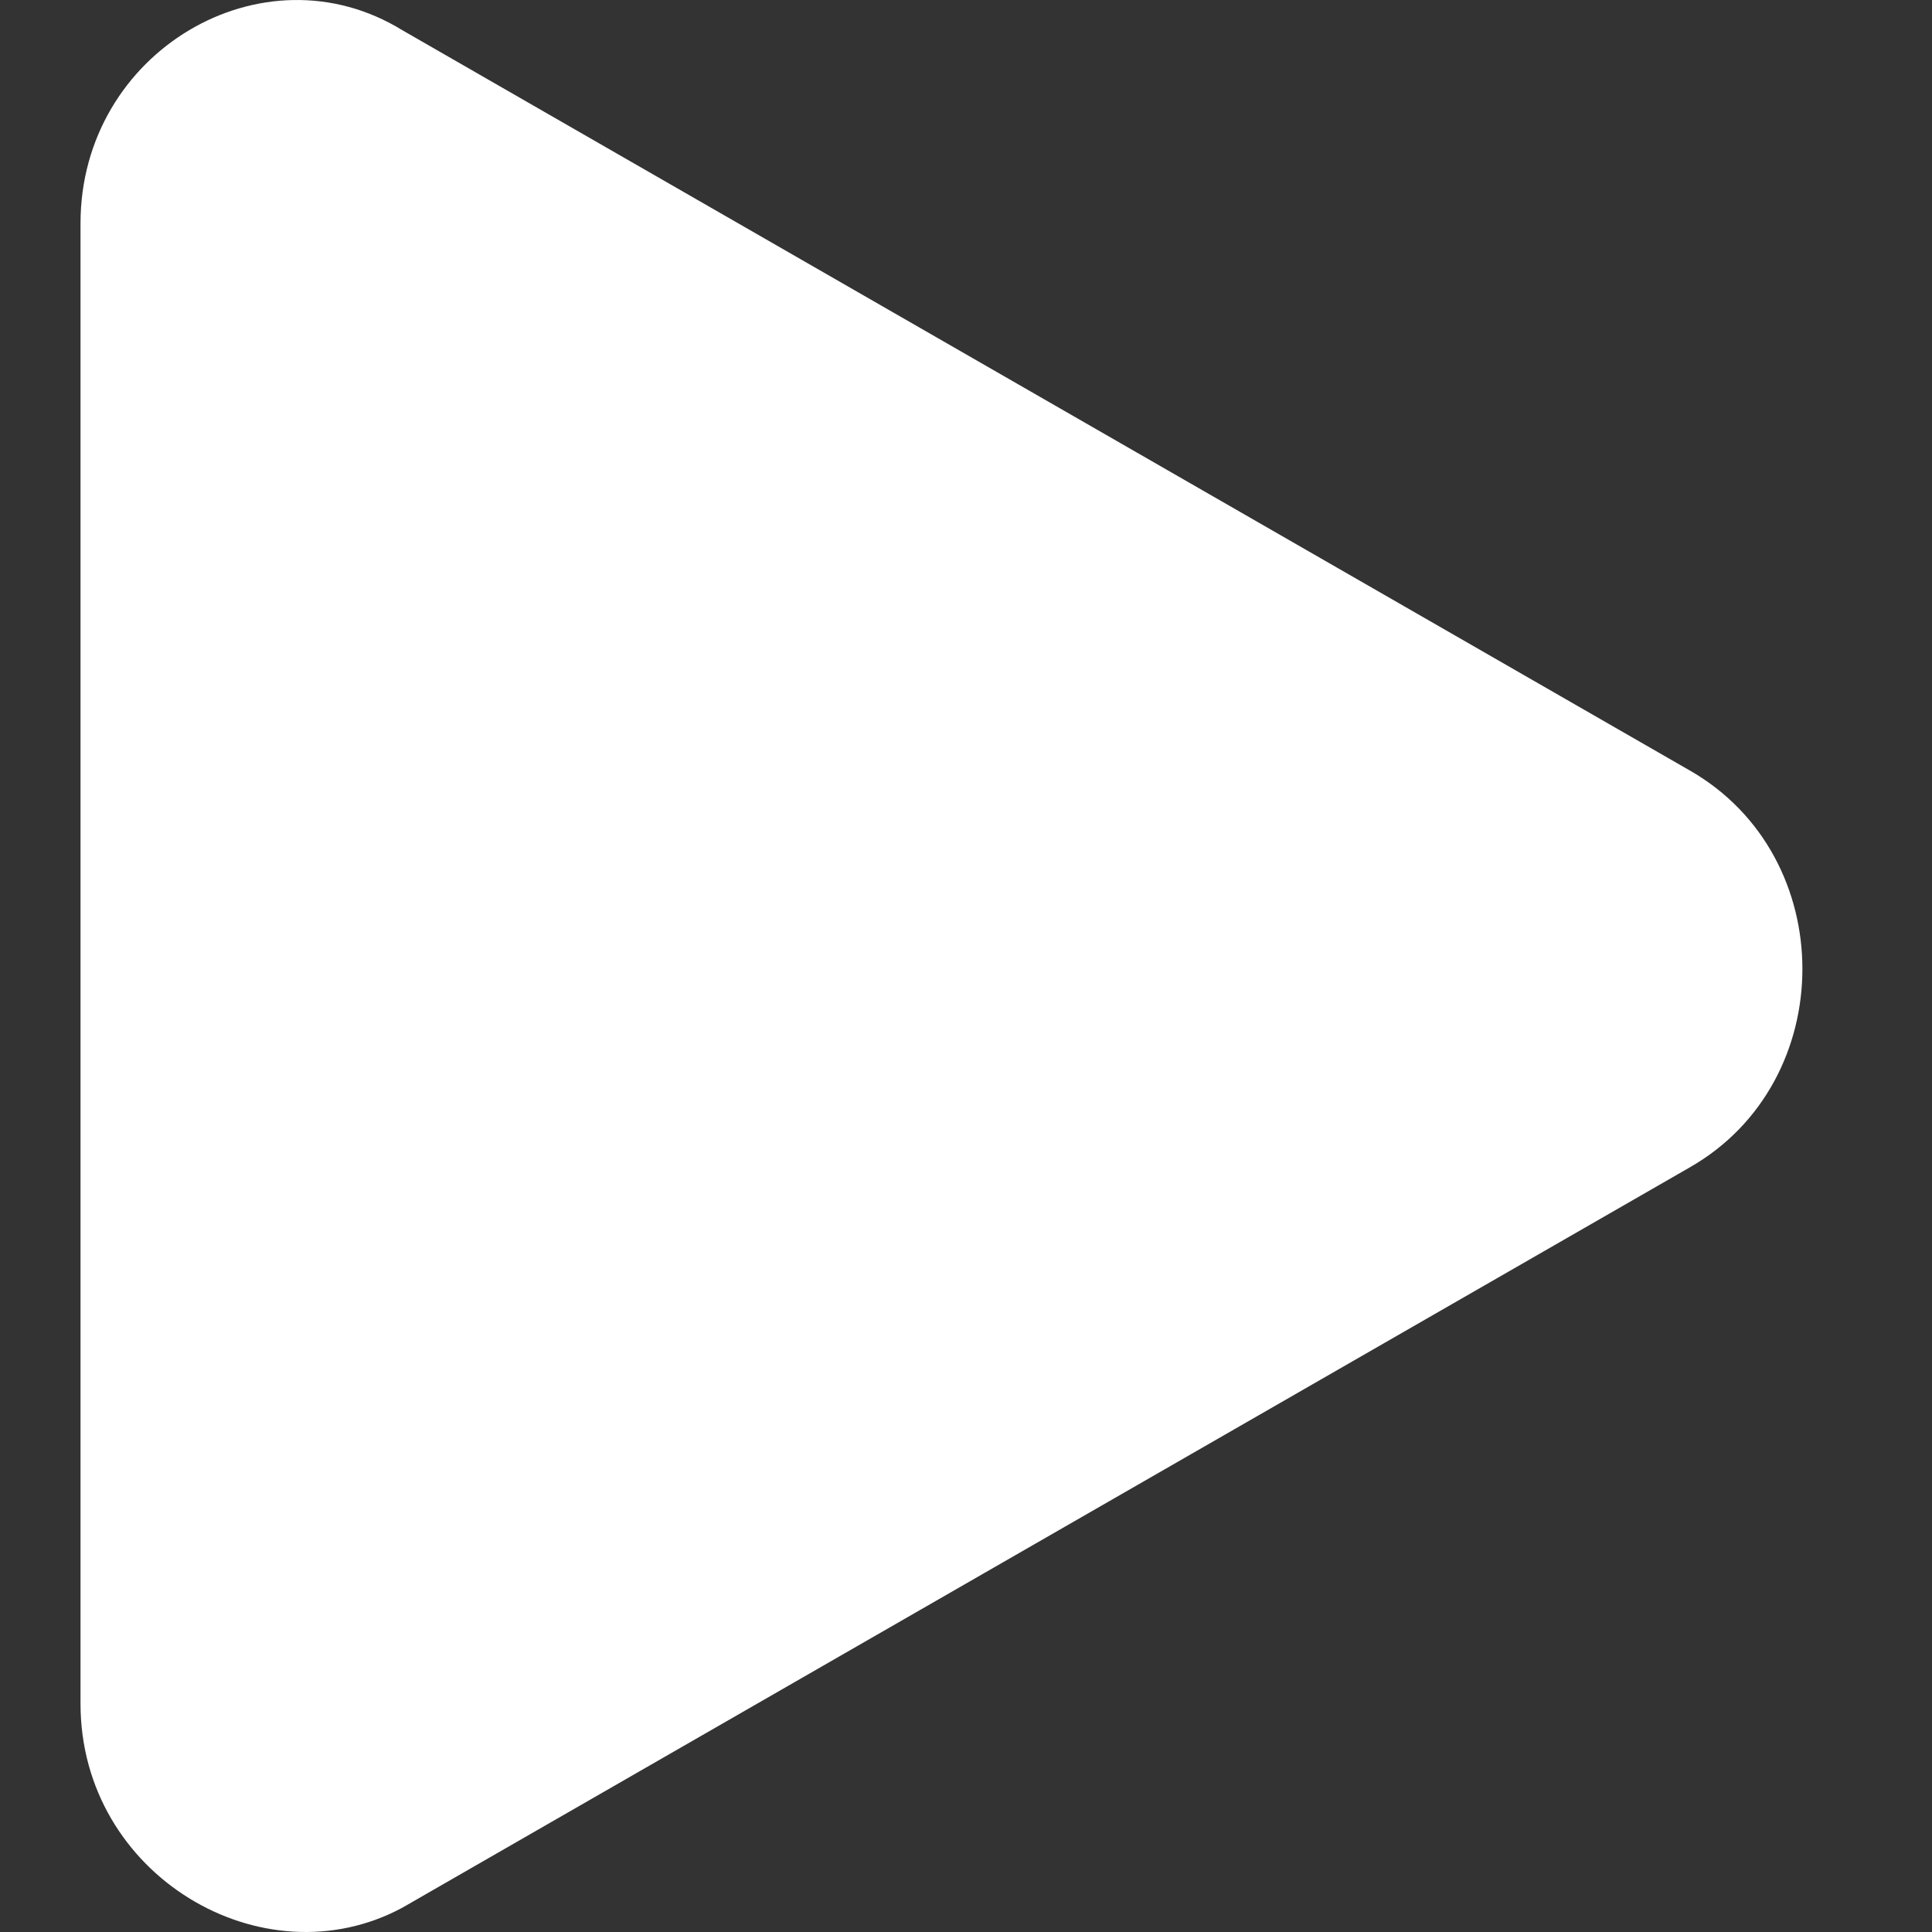 <?xml version="1.0" encoding="UTF-8"?> <svg xmlns="http://www.w3.org/2000/svg" width="34" height="34" viewBox="0 0 34 34" fill="none"><rect x="0" y="0" width="34" height="34" fill="#333333" stroke="none"/> <path d="M1.417 29.984V3.93C1.417 0.909 4.627 -0.979 7.081 0.532L29.737 13.559C32.38 15.069 32.38 19.034 29.737 20.544L7.081 33.572C4.627 34.893 1.417 33.005 1.417 29.984Z" fill="white"></path> </svg> 